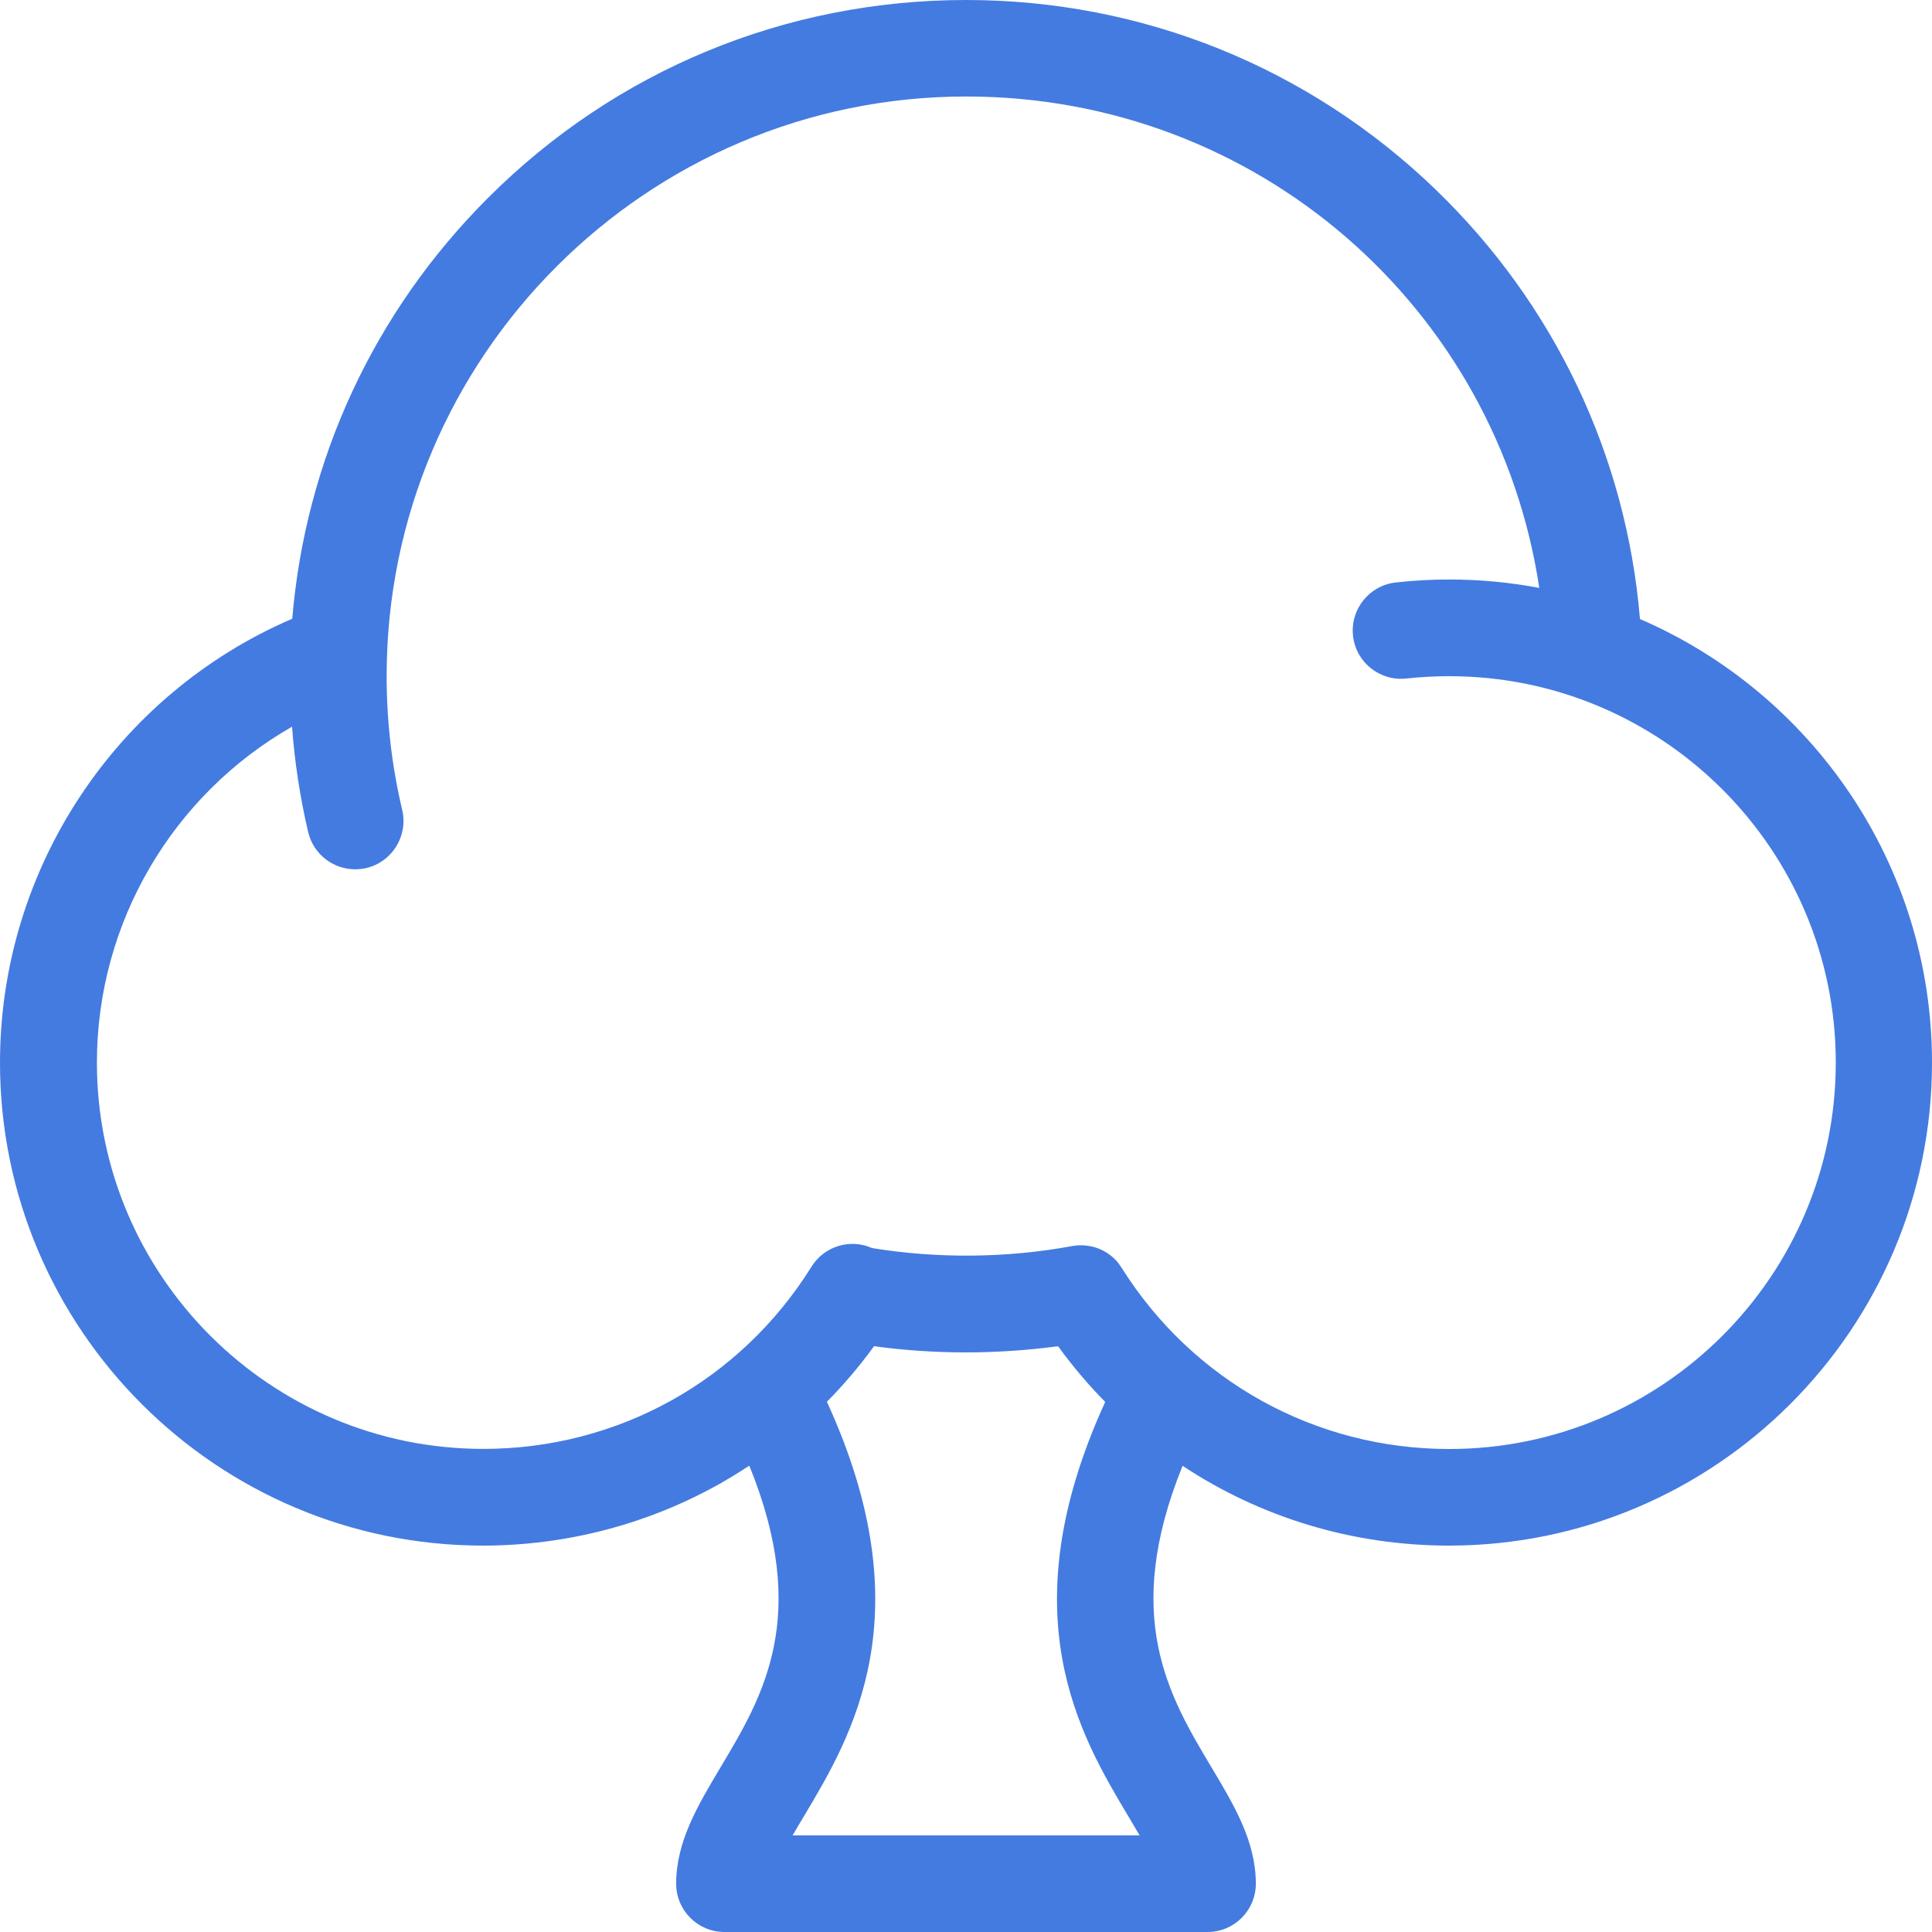 <svg width="56" height="56" viewBox="0 0 56 56" fill="none" xmlns="http://www.w3.org/2000/svg">
<rect width="56" height="56" fill="black" fill-opacity="0"/>
<path d="M47.535 17.94C47.14 13.21 45.059 8.823 41.618 5.499C37.944 1.952 33.111 0 28.003 0C22.766 0 17.843 2.038 14.141 5.74C10.834 9.047 8.857 13.328 8.471 17.934C3.366 20.129 0 25.183 0 30.8C0 38.52 6.281 44.8 14.001 44.8C16.421 44.8 18.807 44.173 20.901 42.986C21.181 42.826 21.453 42.658 21.719 42.482C23.497 46.855 22.117 49.165 20.887 51.223C20.226 52.332 19.599 53.376 19.599 54.6C19.599 55.373 20.226 56 20.999 56H35.001C35.774 56 36.401 55.373 36.401 54.6C36.401 53.376 35.776 52.332 35.113 51.223C33.883 49.165 32.506 46.858 34.278 42.487C36.527 43.977 39.196 44.8 41.999 44.8C49.719 44.8 56 38.52 56 30.8C56 25.043 52.508 20.087 47.529 17.94H47.535ZM22.974 53.2C23.074 53.024 23.183 52.844 23.293 52.66C24.698 50.31 26.796 46.796 23.968 40.631C24.463 40.13 24.92 39.592 25.334 39.021C26.216 39.141 27.11 39.2 28.003 39.2C28.896 39.2 29.787 39.138 30.669 39.021C31.086 39.598 31.545 40.138 32.035 40.636C29.212 46.799 31.31 50.31 32.713 52.66C32.822 52.844 32.931 53.024 33.032 53.2H22.974ZM42.004 42C38.129 42 34.581 40.037 32.514 36.753C32.511 36.75 32.508 36.747 32.508 36.744C32.492 36.719 32.475 36.694 32.458 36.672C32.447 36.658 32.438 36.641 32.427 36.627C32.413 36.61 32.399 36.593 32.385 36.576C32.368 36.557 32.352 36.537 32.335 36.518C32.329 36.512 32.321 36.506 32.315 36.498C32.125 36.31 31.89 36.184 31.638 36.128C31.629 36.126 31.624 36.126 31.615 36.126C31.579 36.117 31.54 36.112 31.503 36.106C31.495 36.106 31.486 36.106 31.481 36.103C31.442 36.1 31.405 36.095 31.366 36.095C31.36 36.095 31.355 36.095 31.349 36.095C31.307 36.095 31.268 36.095 31.226 36.098C31.223 36.098 31.218 36.098 31.215 36.1C31.173 36.103 31.128 36.109 31.086 36.117C31.083 36.117 31.083 36.117 31.083 36.117C29.184 36.467 27.188 36.487 25.278 36.176C24.651 35.896 23.898 36.114 23.522 36.714C23.52 36.716 23.52 36.719 23.517 36.722C23.514 36.725 23.514 36.725 23.514 36.728C21.45 40.029 17.899 41.997 14.01 41.997C7.832 41.997 2.809 36.974 2.809 30.797C2.809 26.732 5.018 23.03 8.465 21.064C8.541 22.095 8.698 23.12 8.933 24.119C9.084 24.763 9.661 25.197 10.294 25.197C10.4 25.197 10.509 25.186 10.616 25.161C11.369 24.984 11.834 24.228 11.658 23.475C11.358 22.212 11.207 20.908 11.207 19.597C11.207 10.335 18.745 2.797 28.008 2.797C36.434 2.797 43.393 8.915 44.617 17.041C43.771 16.881 42.9 16.797 42.01 16.797C41.492 16.797 40.968 16.825 40.456 16.884C39.688 16.968 39.134 17.66 39.218 18.43C39.302 19.2 39.996 19.751 40.764 19.667C41.175 19.622 41.595 19.6 42.01 19.6C48.187 19.6 53.211 24.623 53.211 30.8C53.211 36.977 48.187 42 42.01 42H42.004Z" fill="#447BE0"/>
</svg>

